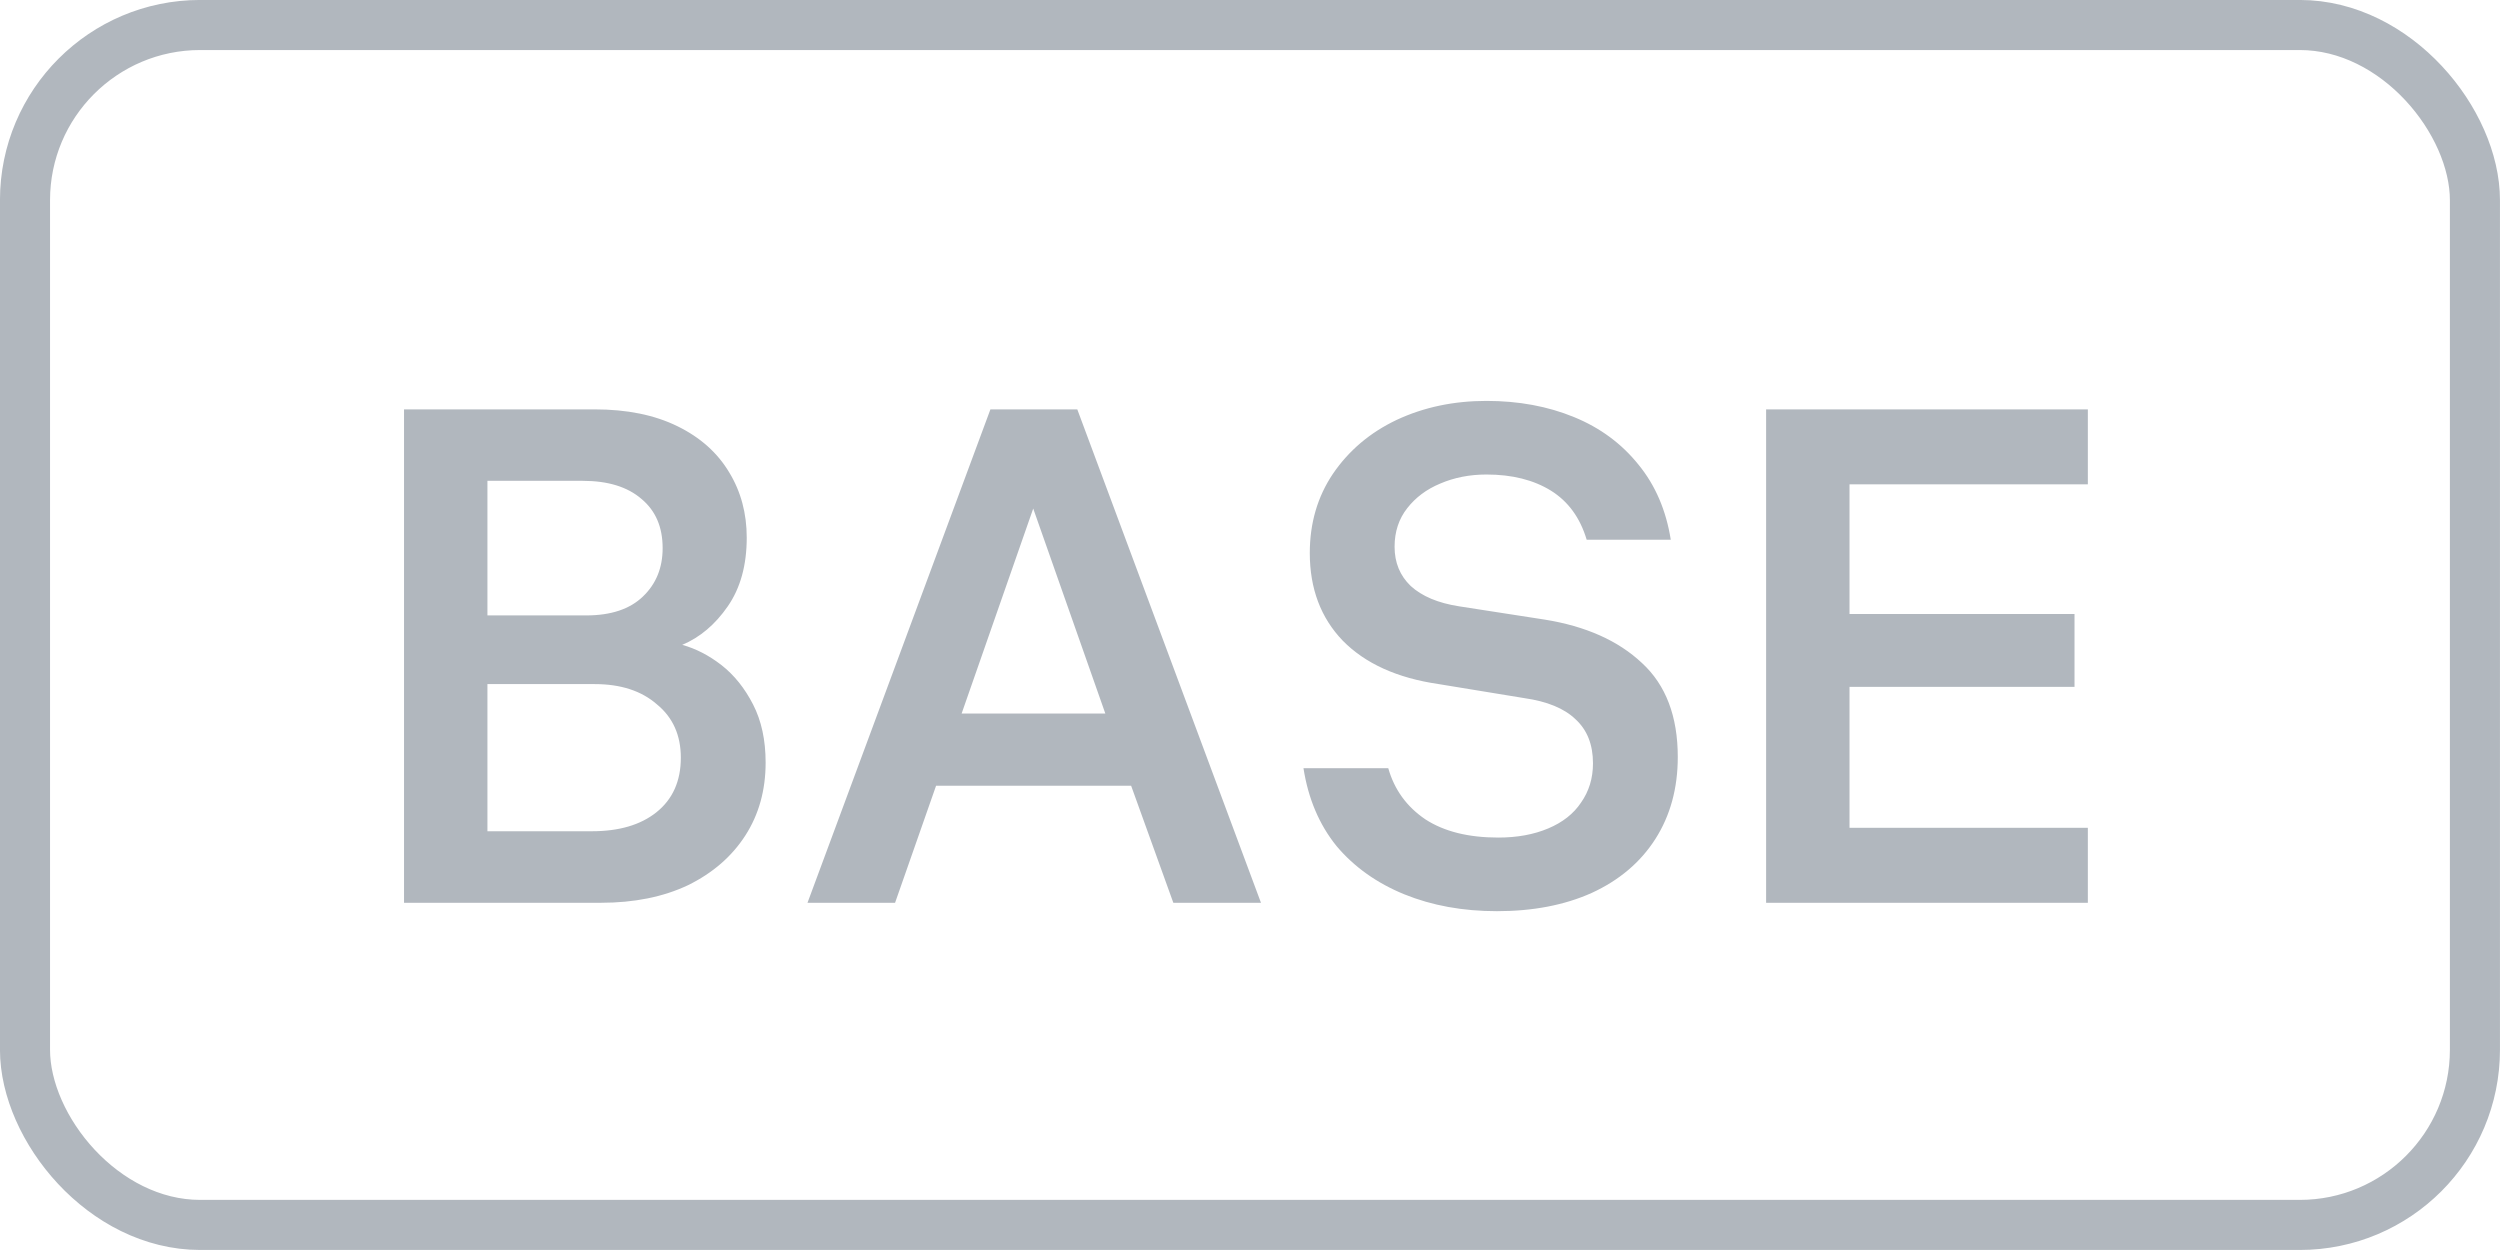 <svg width="36" height="18" viewBox="0 0 36 18" fill="none" xmlns="http://www.w3.org/2000/svg">
	<rect x="0.36" y="0.36" width="35.279" height="17.279" rx="2.523" stroke="#B1B7BE"
		  stroke-width="0.721"/>
	<path
		d="M5.818 13V5.895H8.563C9.027 5.895 9.424 5.975 9.754 6.137C10.084 6.298 10.332 6.52 10.501 6.803C10.669 7.079 10.753 7.392 10.753 7.742C10.753 8.139 10.662 8.468 10.48 8.731C10.299 8.993 10.08 9.178 9.824 9.286C10.02 9.34 10.208 9.437 10.39 9.578C10.571 9.72 10.723 9.908 10.844 10.144C10.965 10.379 11.025 10.658 11.025 10.981C11.025 11.378 10.928 11.728 10.733 12.031C10.538 12.334 10.262 12.573 9.905 12.748C9.549 12.916 9.131 13 8.654 13H5.818ZM7.019 12.334L6.635 11.97H8.522C8.913 11.97 9.222 11.88 9.451 11.698C9.687 11.51 9.804 11.247 9.804 10.911C9.804 10.588 9.69 10.332 9.461 10.144C9.239 9.949 8.94 9.851 8.563 9.851H6.776V8.862H8.442C8.798 8.862 9.071 8.771 9.259 8.589C9.448 8.408 9.542 8.176 9.542 7.893C9.542 7.59 9.441 7.355 9.239 7.186C9.037 7.011 8.755 6.924 8.391 6.924H6.635L7.019 6.561V12.334ZM14.262 5.895H15.513L18.158 13H16.896L16.19 11.042L16.674 11.315H13.142L13.575 11.042L12.889 13H11.628L14.262 5.895ZM13.717 10.648L13.525 10.275H16.311L16.048 10.648L14.777 7.035H14.979L13.717 10.648ZM19.991 11.062C20.079 11.372 20.257 11.617 20.526 11.799C20.796 11.974 21.145 12.061 21.576 12.061C21.845 12.061 22.084 12.018 22.293 11.93C22.501 11.843 22.66 11.718 22.767 11.557C22.881 11.395 22.939 11.207 22.939 10.992C22.939 10.722 22.855 10.51 22.686 10.356C22.525 10.201 22.279 10.1 21.95 10.053L20.718 9.851C20.119 9.764 19.659 9.555 19.335 9.225C19.019 8.896 18.861 8.475 18.861 7.964C18.861 7.533 18.972 7.153 19.194 6.823C19.423 6.487 19.729 6.228 20.113 6.046C20.503 5.864 20.933 5.773 21.405 5.773C21.869 5.773 22.289 5.851 22.666 6.006C23.043 6.16 23.352 6.389 23.595 6.692C23.837 6.988 23.992 7.348 24.059 7.772H22.848C22.754 7.456 22.582 7.22 22.333 7.065C22.084 6.911 21.775 6.833 21.405 6.833C21.162 6.833 20.94 6.877 20.738 6.964C20.543 7.045 20.385 7.163 20.264 7.318C20.143 7.472 20.082 7.657 20.082 7.873C20.082 8.102 20.16 8.29 20.314 8.438C20.476 8.586 20.708 8.684 21.011 8.731L22.242 8.922C22.834 9.017 23.302 9.225 23.645 9.548C23.988 9.864 24.16 10.315 24.16 10.901C24.16 11.351 24.052 11.745 23.837 12.082C23.622 12.418 23.316 12.677 22.919 12.859C22.528 13.034 22.074 13.121 21.556 13.121C21.065 13.121 20.621 13.04 20.224 12.879C19.827 12.717 19.5 12.485 19.245 12.182C18.996 11.873 18.838 11.499 18.77 11.062H19.991ZM26.633 12.273L26.259 11.92H30.065V13H25.432V5.895H30.065V6.974H26.259L26.633 6.621V12.273ZM26.421 8.842H29.873V9.891H26.421V8.842Z"
		fill="#B1B7BE"/>
</svg>
